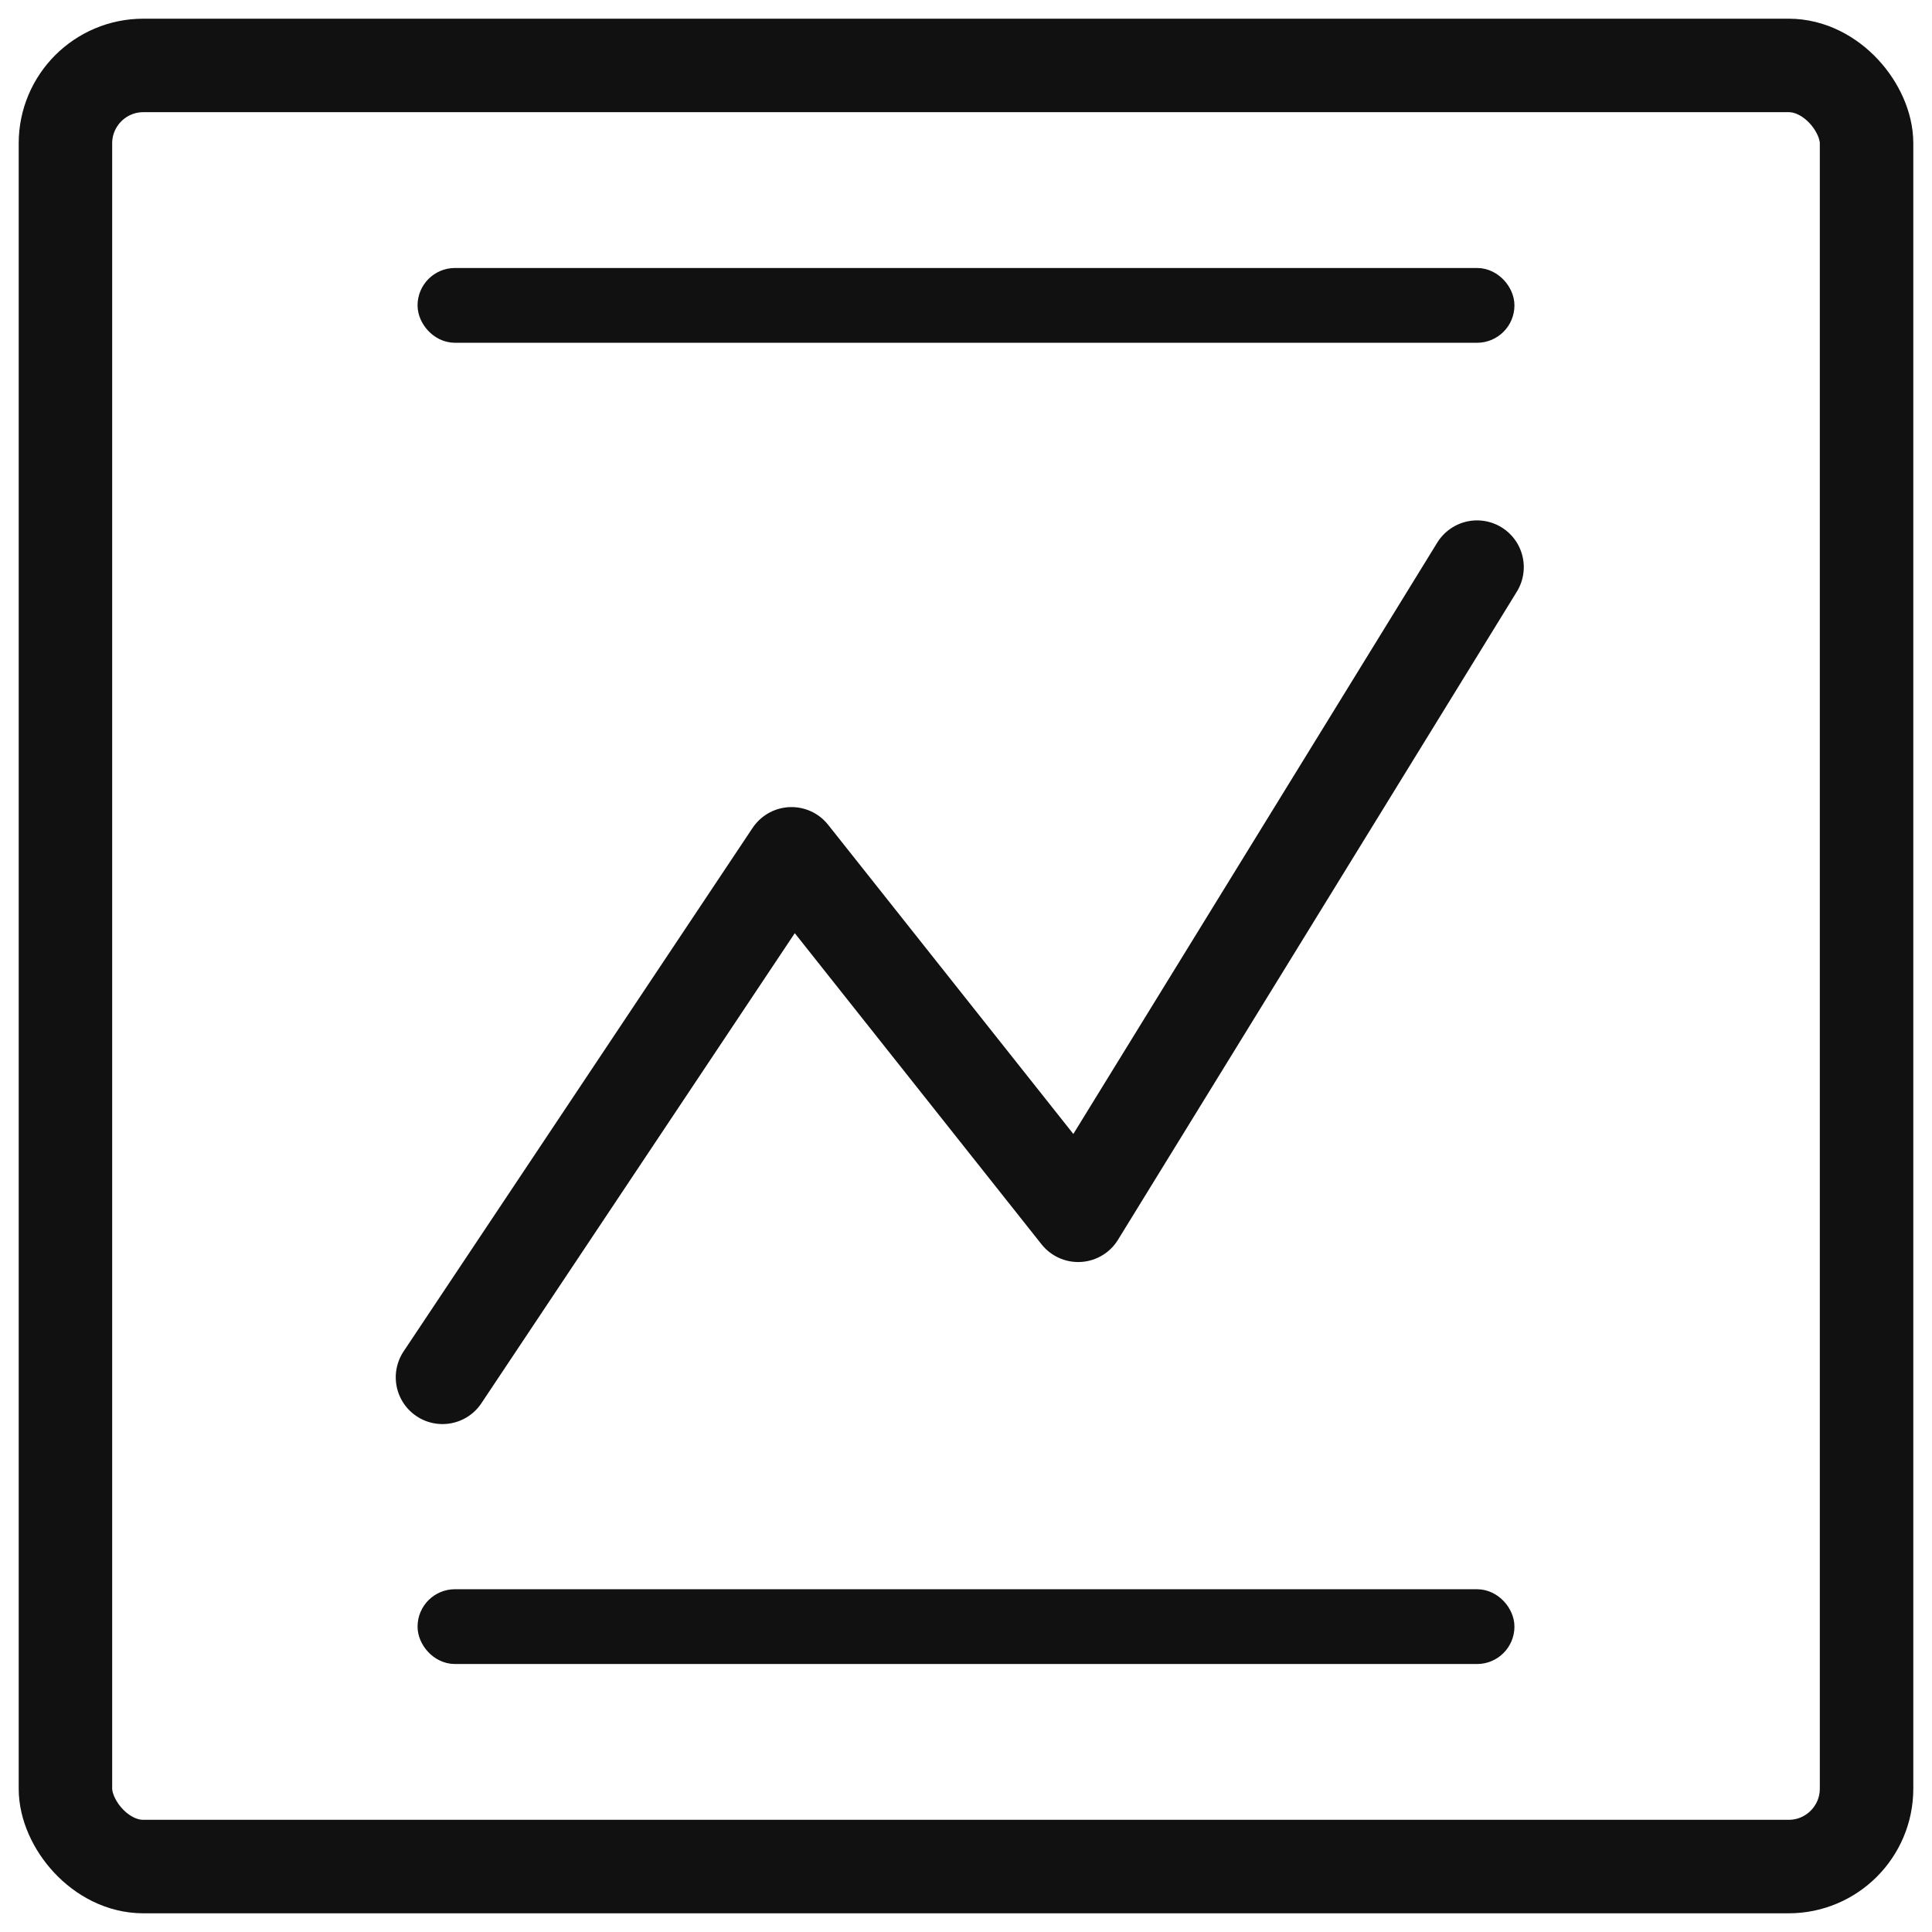 <svg width="62" height="62" viewBox="0 0 62 62" fill="none" xmlns="http://www.w3.org/2000/svg">
<rect x="2.1" y="2.1" width="57.8" height="57.8" rx="2.5" stroke="#111111" stroke-width="3"/>
<rect x="14" y="51.6" width="34" height="1.2" rx="0.6" stroke="#111111" stroke-width="1.2"/>
<rect x="14" y="9.2" width="34" height="1.2" rx="0.6" stroke="#111111" stroke-width="1.2"/>
<path d="M14.2 44.2L25.4 27.4L34.6 39L47.4 18.2" stroke="#111111" stroke-width="3" stroke-linecap="round" stroke-linejoin="round"/>
</svg>
